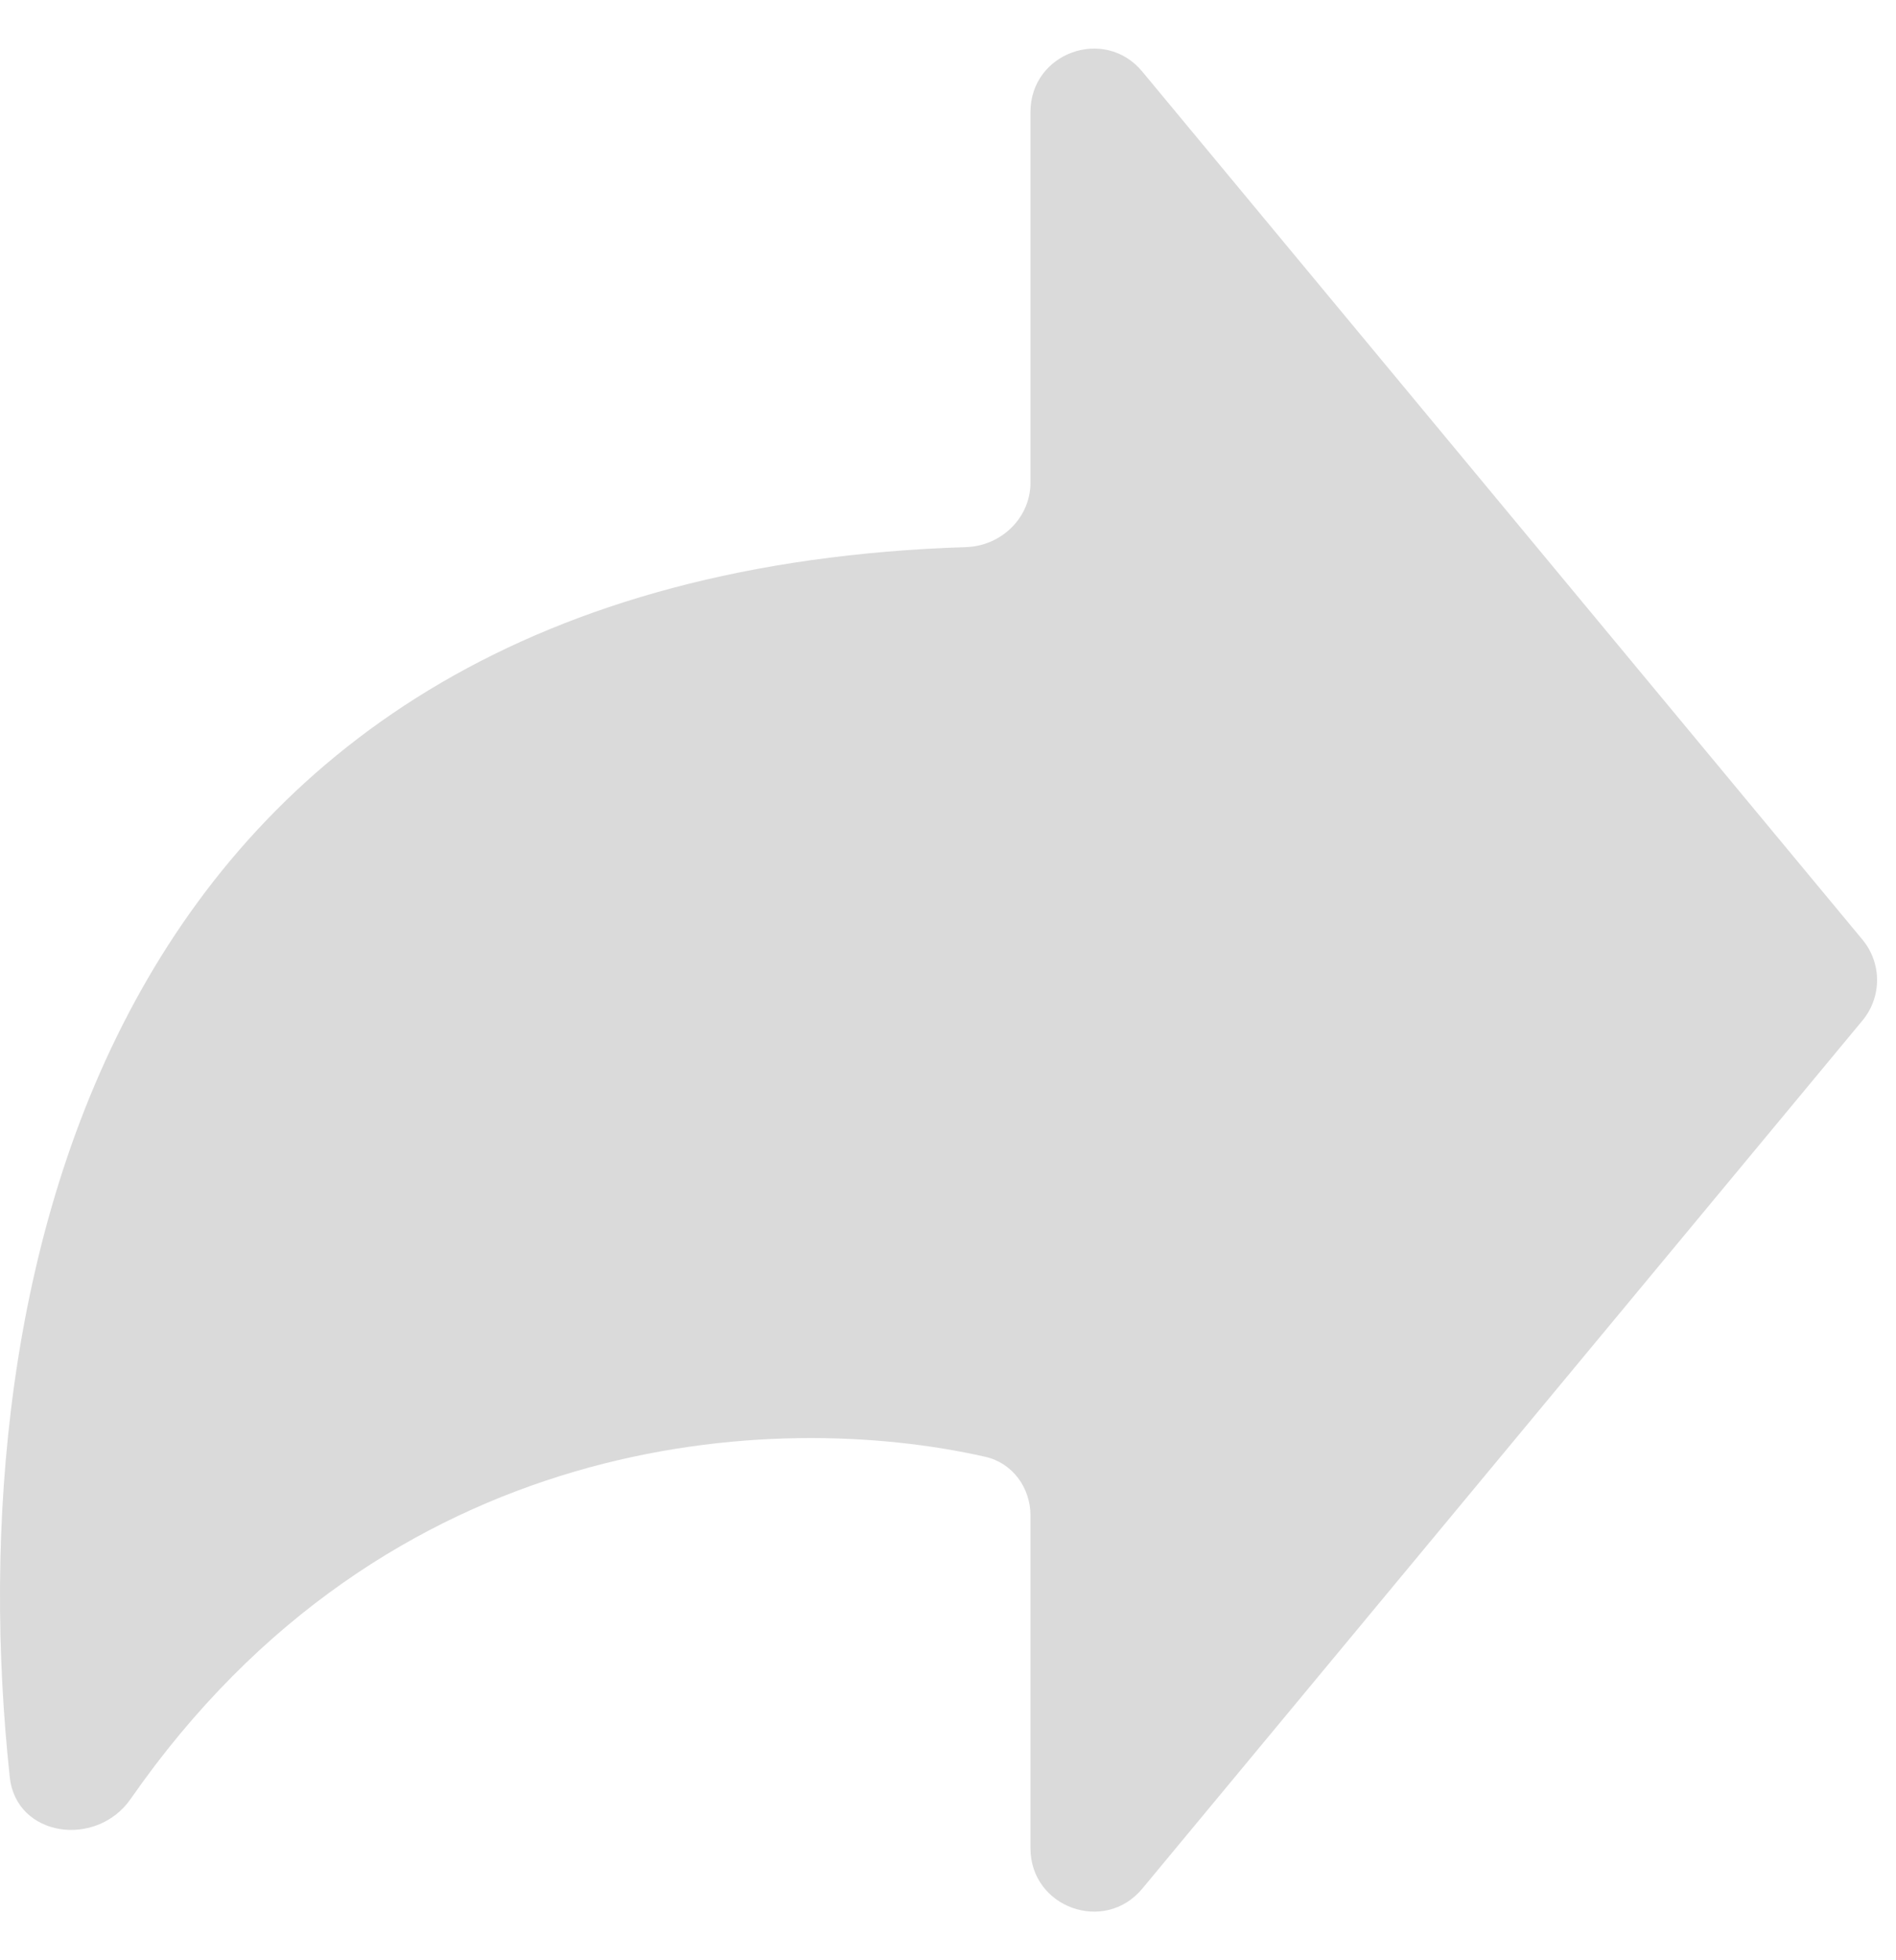<?xml version="1.0" encoding="UTF-8"?> <svg xmlns="http://www.w3.org/2000/svg" width="30" height="31" viewBox="0 0 30 31" fill="none"> <path d="M15.288 8.652C1.48 9.094 -0.676 20.415 0.155 28.107C0.257 29.052 1.526 29.228 2.068 28.448C6.124 22.617 12.241 22.278 15.593 23.039C16.02 23.136 16.305 23.527 16.305 23.965V29.229C16.305 30.166 17.476 30.588 18.074 29.868L29.47 16.138C29.777 15.768 29.777 15.231 29.47 14.861L18.074 1.132C17.476 0.411 16.305 0.834 16.305 1.77V7.633C16.305 8.188 15.843 8.634 15.288 8.652Z" fill="#0C0C0C" fill-opacity="0.15"></path> </svg> 